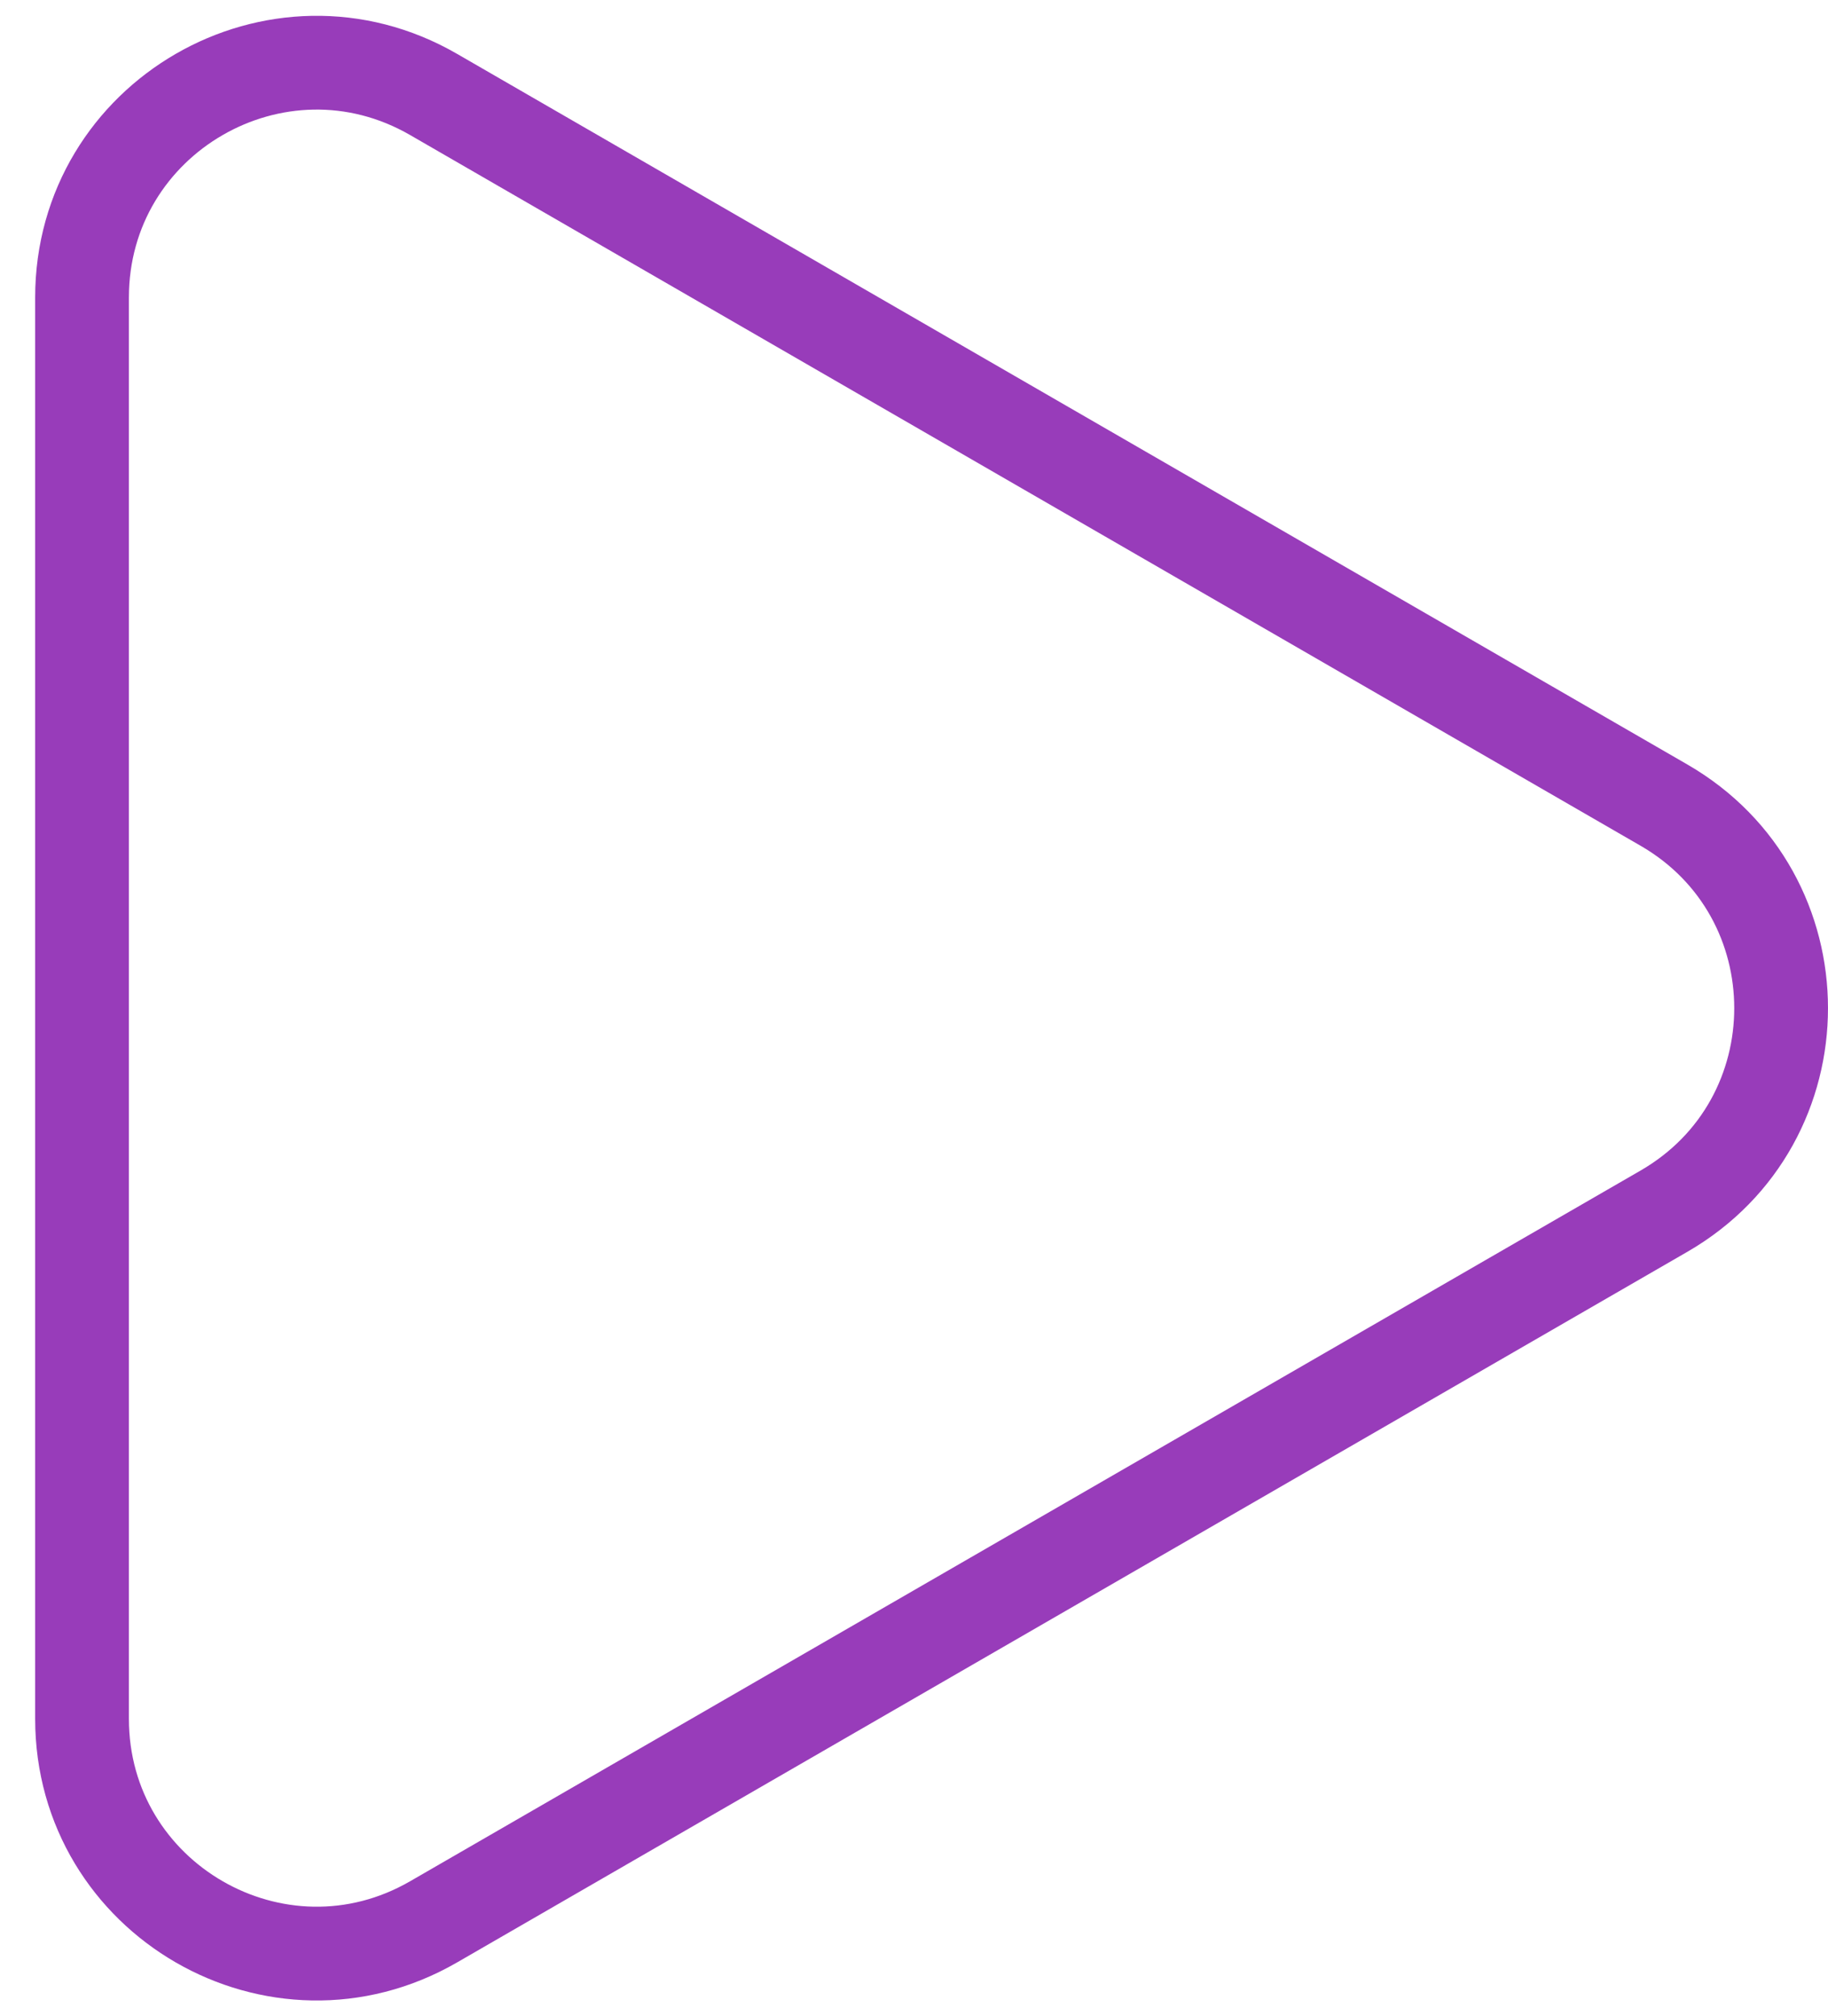 <?xml version="1.0" encoding="UTF-8"?> <svg xmlns="http://www.w3.org/2000/svg" width="39" height="43" viewBox="0 0 39 43" fill="none"> <path d="M35.5 17.17C38.833 19.094 38.833 23.906 35.5 25.83L9.25 40.986C5.917 42.91 1.75 40.504 1.75 36.655L1.75 6.345C1.75 2.496 5.917 0.09 9.25 2.014L35.5 17.17Z" stroke="#983CBA" stroke-width="2" stroke-miterlimit="2.366" stroke-linejoin="bevel"></path> </svg> 